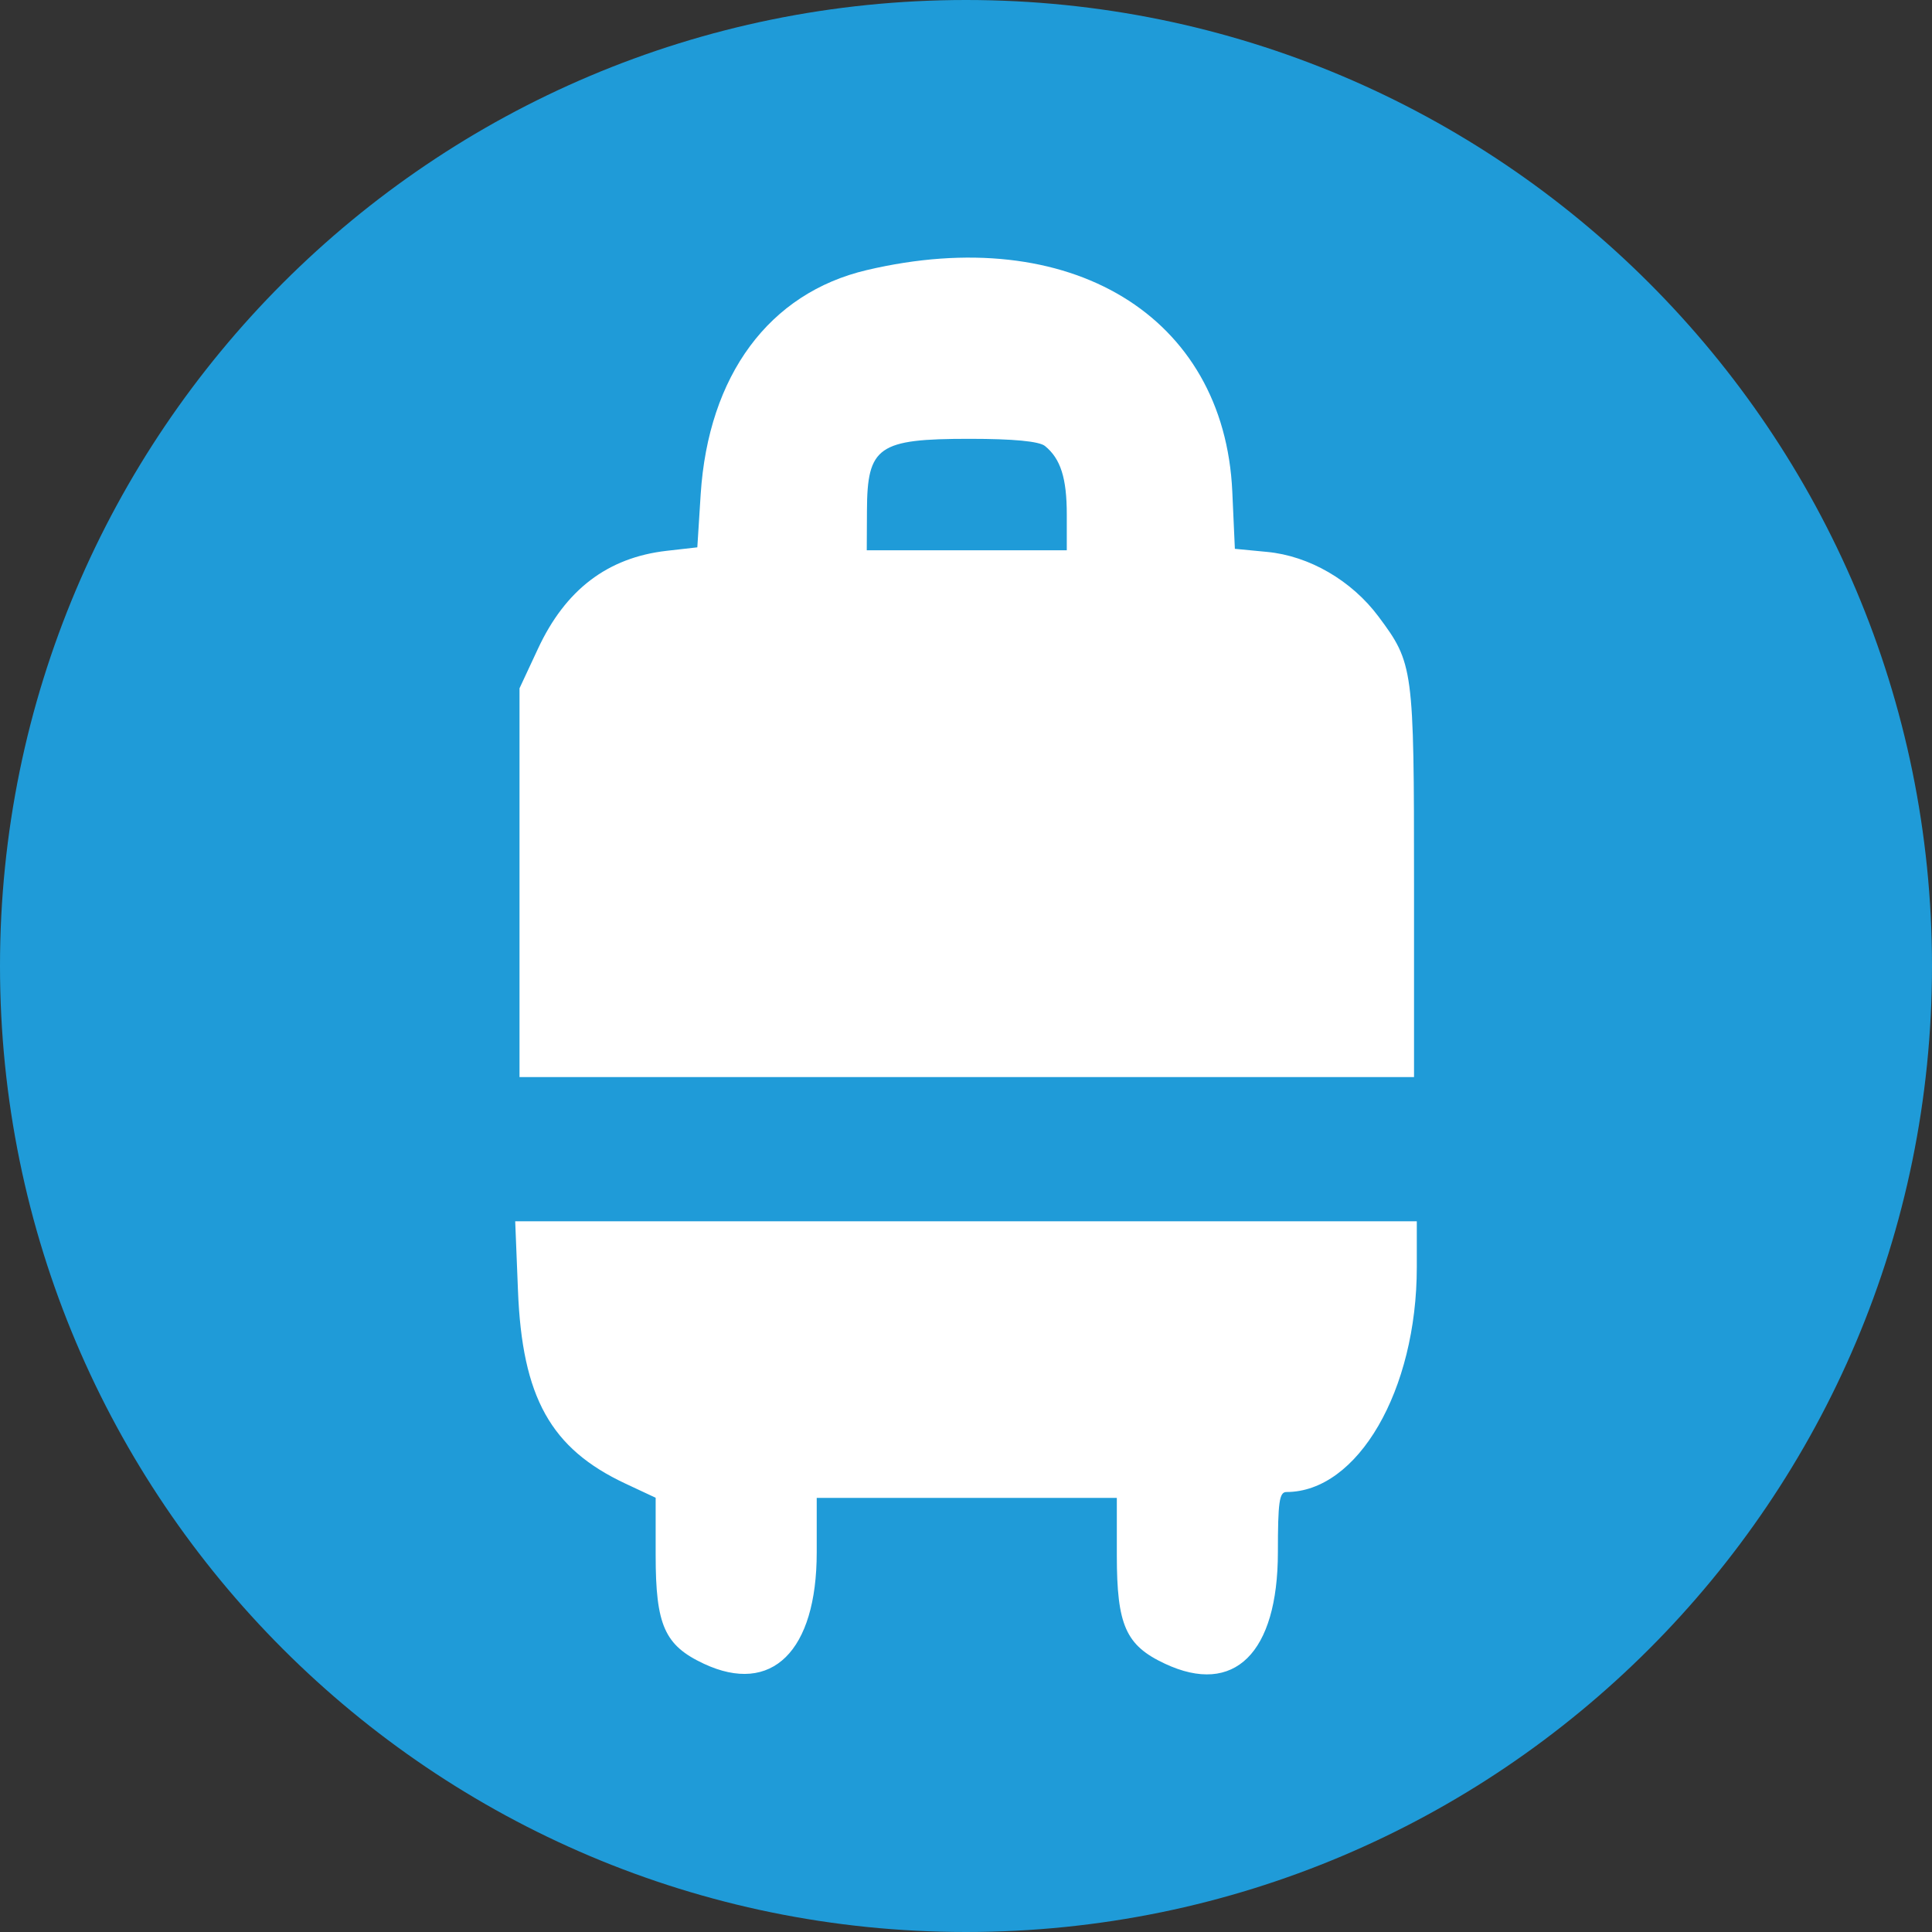 <svg xmlns="http://www.w3.org/2000/svg" width="30" height="30" fill="none"><rect width="100%" height="100%" fill="#333333" stroke="none"/><path fill="#1F9BD8" d="M15 30c8.284 0 15-6.716 15-15S23.284 0 15 0 0 6.716 0 15s6.716 15 15 15"/><path fill="#fff" fill-rule="evenodd" d="M13.459 4.194c-1.515.356-2.46 1.633-2.579 3.483l-.052.822-.476.054c-.918.105-1.573.604-2 1.524l-.285.611v6.037h13.89v-3.016c0-3.343-.009-3.408-.553-4.137-.417-.558-1.074-.94-1.729-1.002l-.5-.048-.04-.89c-.125-2.731-2.52-4.182-5.676-3.438m2.768 2.732c.242.197.338.497.338 1.064v.555h-3.106l.003-.617c.004-.996.173-1.114 1.593-1.114.681 0 1.082.038 1.172.112M8.043 20.038c.065 1.66.508 2.456 1.67 3l.468.219v.892c0 1.088.139 1.4.747 1.685 1.056.495 1.754-.193 1.754-1.728v-.847h4.66v.891c0 1.087.139 1.4.747 1.684 1.076.505 1.753-.163 1.754-1.73 0-.78.022-.936.132-.936 1.109 0 2.025-1.58 2.025-3.49v-.714H8z" clip-rule="evenodd"/></svg>